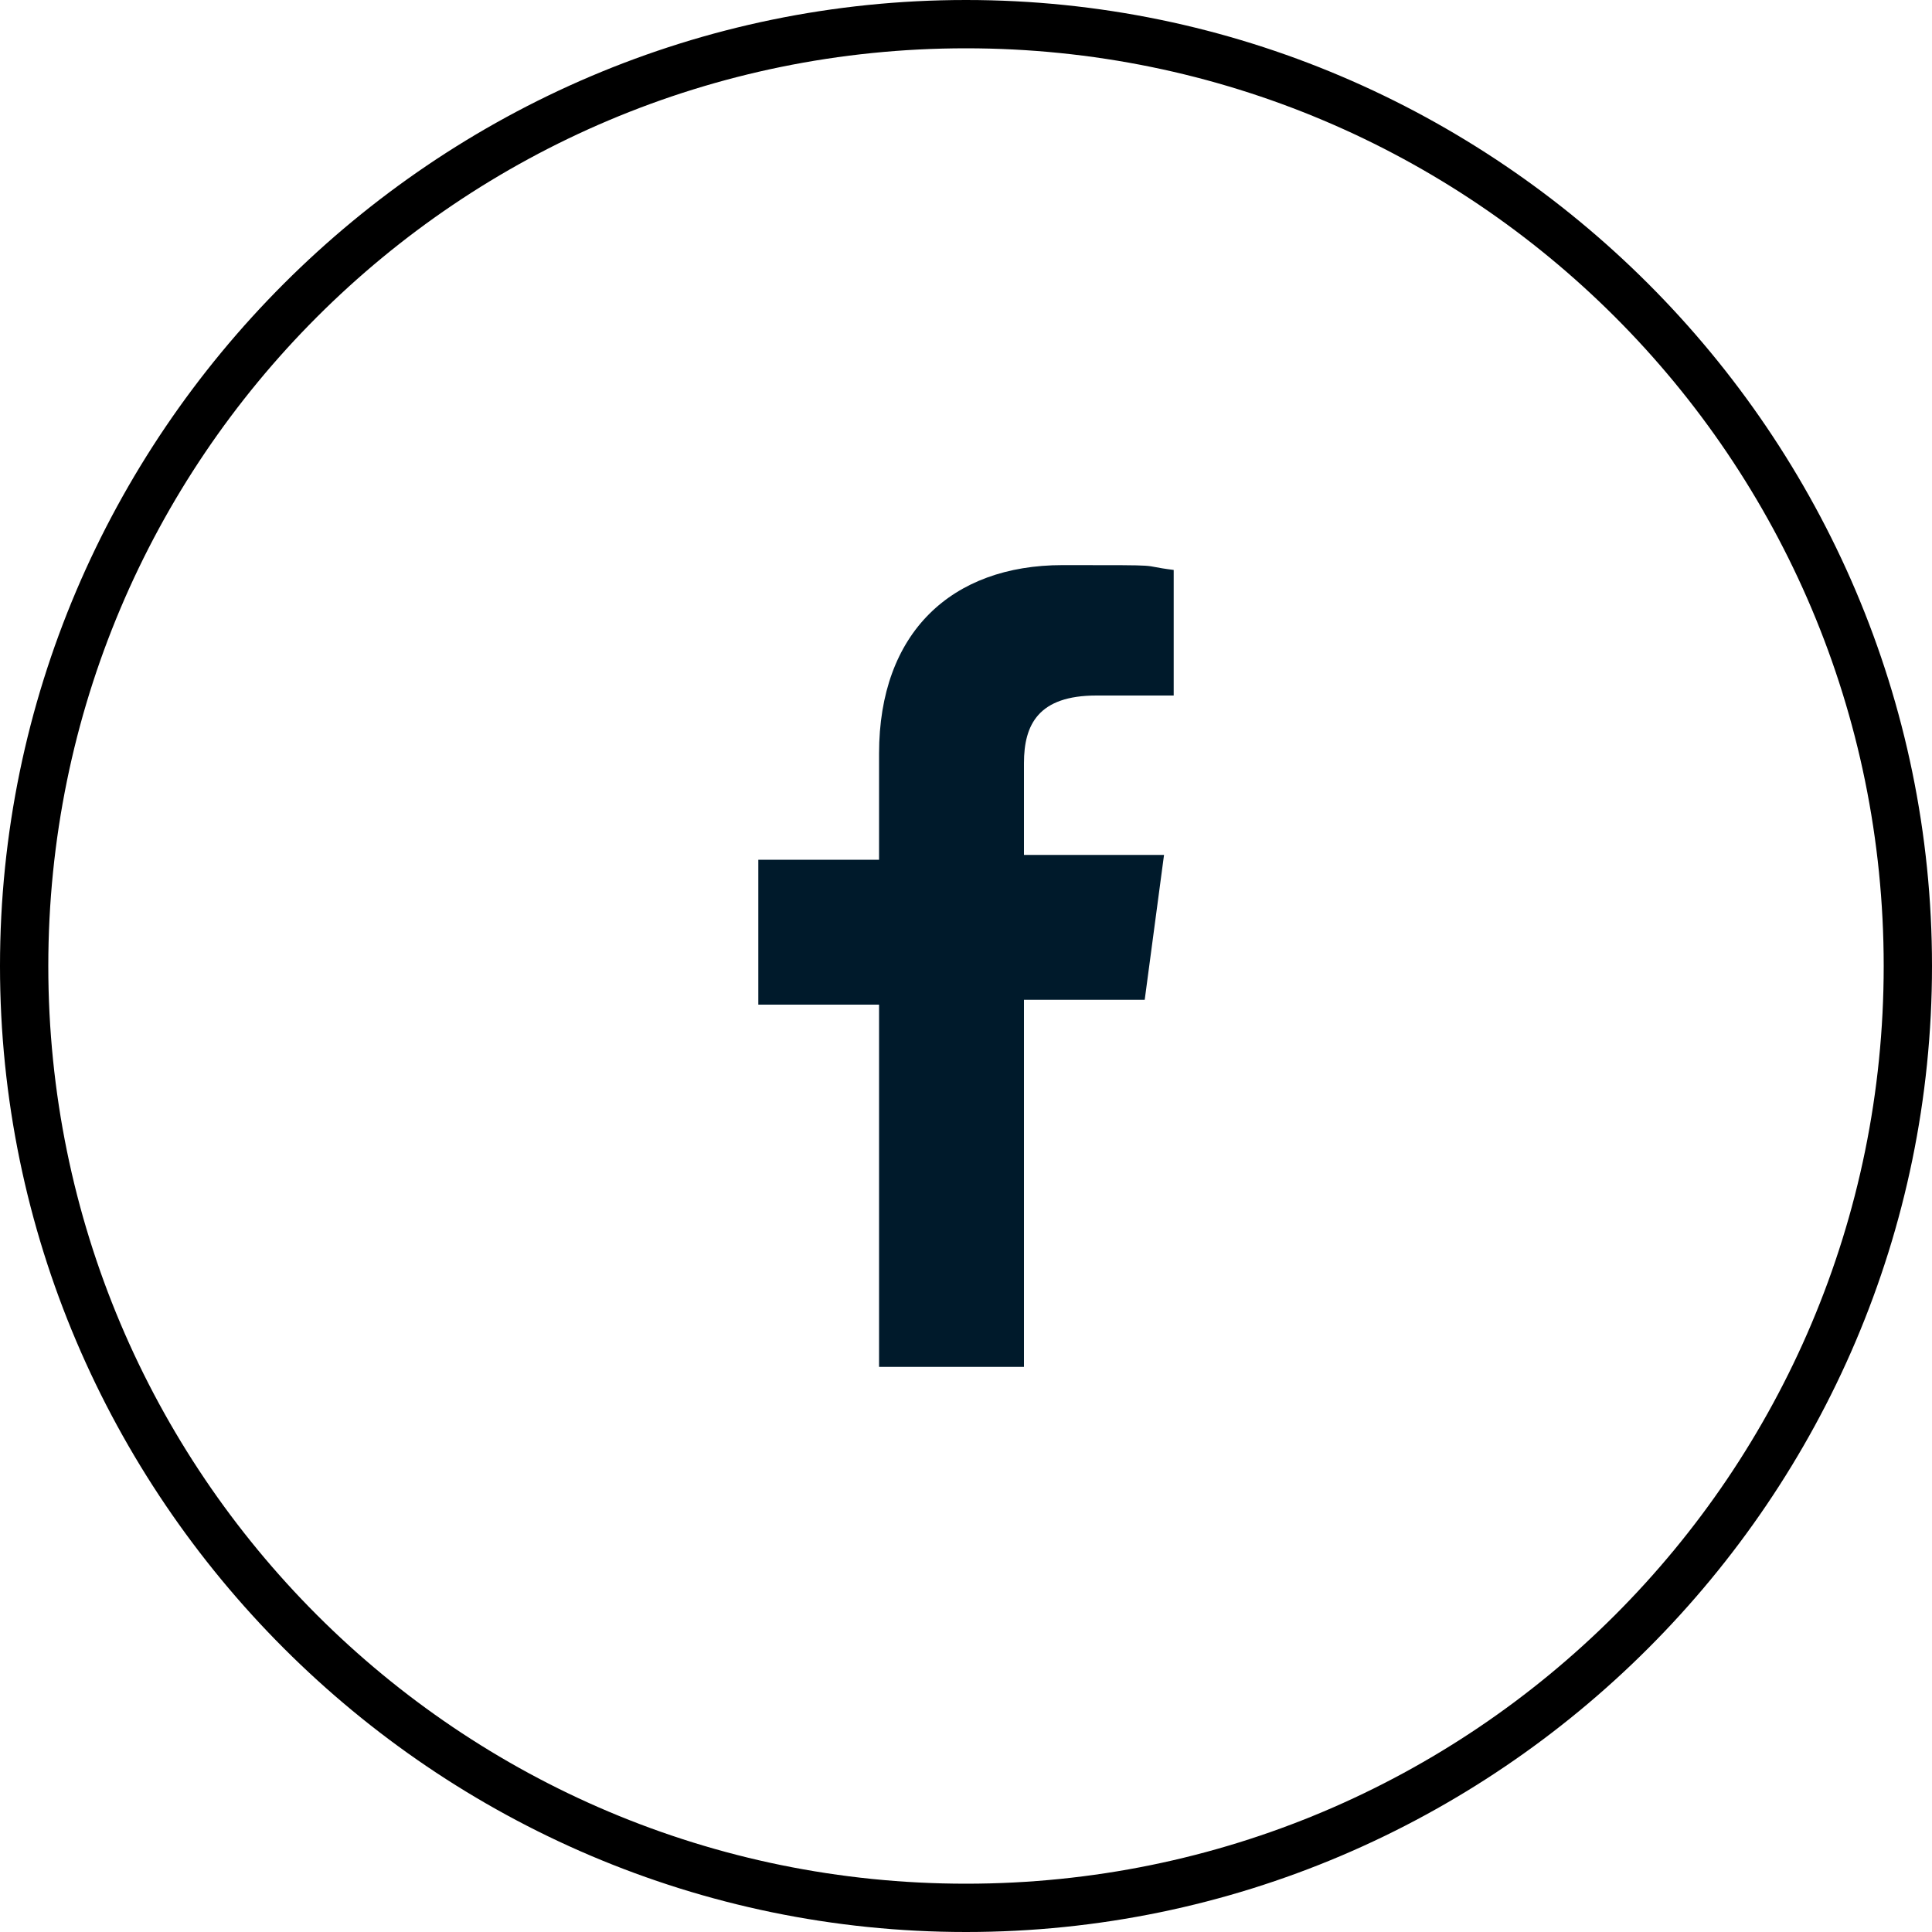 <?xml version="1.0" encoding="UTF-8"?><svg id="Layer_2" xmlns="http://www.w3.org/2000/svg" viewBox="0 0 40 40"><defs><style>.cls-1,.cls-2{stroke-width:0px;}.cls-2{fill:#001a2b;}</style></defs><g id="Layer_1-2"><path class="cls-1" d="m20,1C9.5,1,1,9.5,1,20s8.5,19,19,19,19-8.5,19-19S30.5,1,20,1m0,39C9,40,0,31,0,20S9,0,20,0s20,9,20,20-9,20-20,20"/><path class="cls-2" d="m18.2,28.3v-7.5h-2.5v-3h2.5v-2.2c0-2.5,1.5-3.9,3.8-3.9s1.5,0,2.3.1v2.6h-1.6c-1.2,0-1.5.6-1.5,1.4v1.9h2.9l-.4,3h-2.5v7.6h-3Z"/></g></svg>
